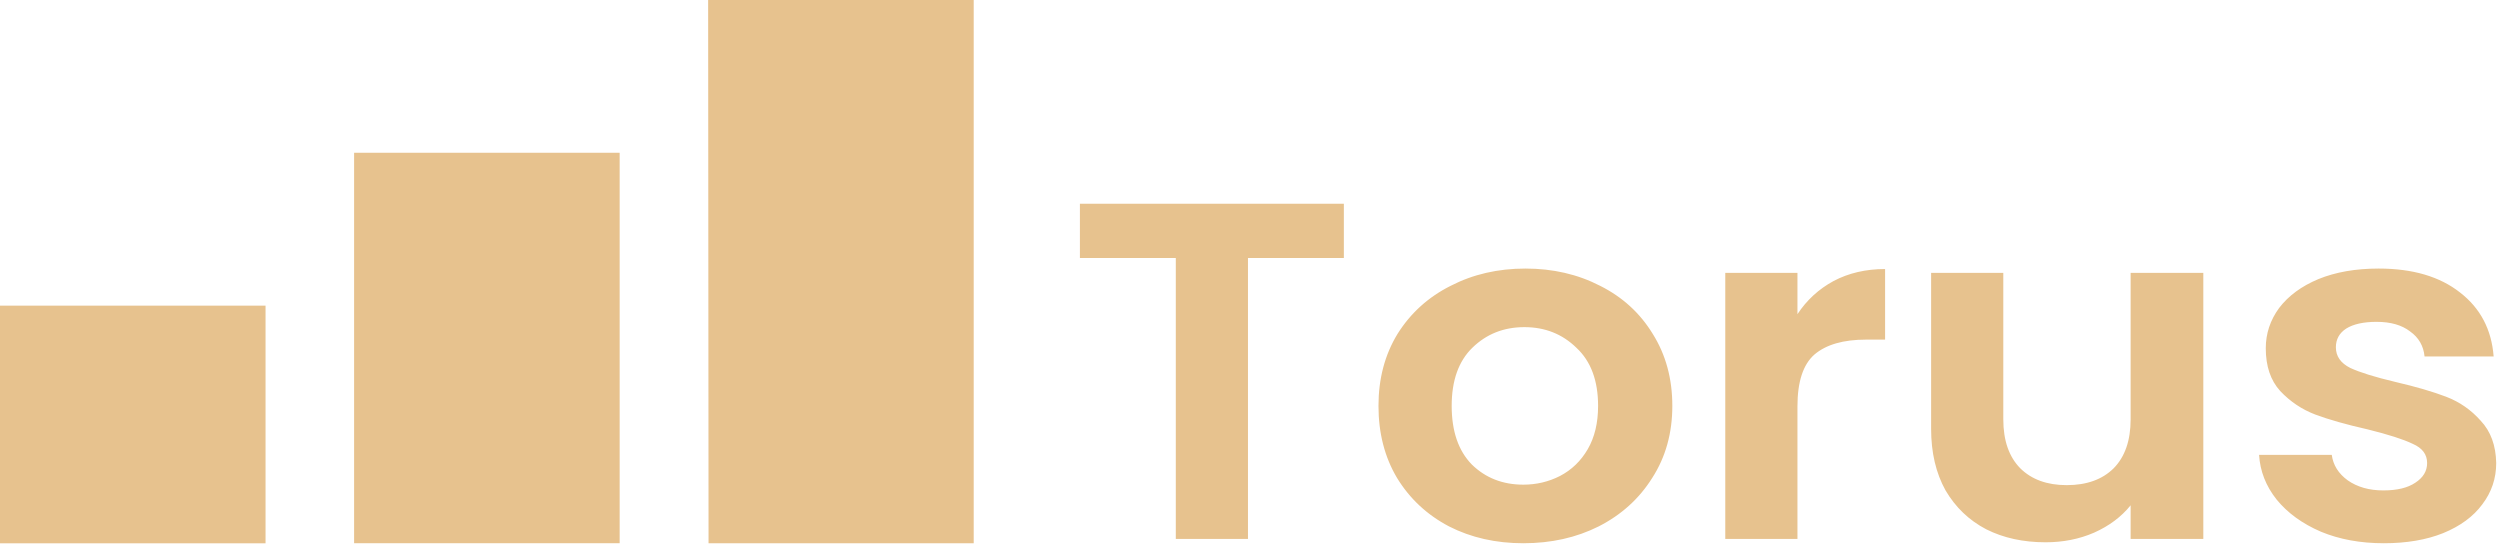 <?xml version="1.0" encoding="UTF-8"?> <svg xmlns="http://www.w3.org/2000/svg" viewBox="0 0 147.026 32" fill="none"><path d="M15.617 17.975H0V31.952H15.617V17.975Z" fill="#E7C28E"></path><path d="M36.442 8.984H20.825V31.947H36.442V8.984Z" fill="#E7C28E"></path><path d="M41.646 0L41.67 31.948H57.264V0H41.646Z" fill="#E7C28E"></path><path d="M79.033 11.981V15.172H73.394V31.694H69.149V15.172H63.51V11.981H79.033ZM89.588 31.948C87.971 31.948 86.516 31.619 85.222 30.96C83.929 30.282 82.908 29.331 82.16 28.107C81.432 26.884 81.069 25.472 81.069 23.871C81.069 22.27 81.443 20.858 82.19 19.635C82.959 18.411 83.999 17.469 85.313 16.81C86.627 16.132 88.093 15.794 89.71 15.794C91.327 15.794 92.792 16.132 94.106 16.81C95.42 17.469 96.451 18.411 97.198 19.635C97.966 20.858 98.35 22.27 98.35 23.871C98.35 25.472 97.956 26.884 97.168 28.107C96.4 29.331 95.349 30.282 94.015 30.96C92.701 31.619 91.225 31.948 89.588 31.948ZM89.588 28.503C90.356 28.503 91.074 28.333 91.741 27.994C92.428 27.636 92.974 27.11 93.378 26.413C93.782 25.716 93.984 24.869 93.984 23.871C93.984 22.383 93.56 21.244 92.711 20.454C91.882 19.644 90.862 19.239 89.649 19.239C88.436 19.239 87.416 19.644 86.587 20.454C85.778 21.244 85.374 22.383 85.374 23.871C85.374 25.358 85.768 26.507 86.556 27.316C87.365 28.107 88.375 28.503 89.588 28.503ZM105.709 18.477C106.254 17.648 106.962 16.999 107.831 16.528C108.72 16.057 109.731 15.822 110.863 15.822V19.973H109.741C108.407 19.973 107.396 20.265 106.709 20.849C106.042 21.433 105.709 22.449 105.709 23.899V31.694H101.464V16.048H105.709V18.477ZM129.578 16.048V31.694H125.303V29.717C124.757 30.395 124.04 30.931 123.151 31.327C122.282 31.704 121.331 31.892 120.301 31.892C118.987 31.892 117.825 31.638 116.814 31.129C115.803 30.602 115.005 29.839 114.419 28.842C113.853 27.825 113.57 26.62 113.57 25.227V16.048H117.815V24.662C117.815 25.904 118.148 26.865 118.815 27.542C119.482 28.201 120.392 28.531 121.544 28.531C122.716 28.531 123.636 28.201 124.303 27.542C124.97 26.865 125.303 25.904 125.303 24.662V16.048H129.578ZM140.194 31.948C138.819 31.948 137.586 31.722 136.495 31.27C135.403 30.8 134.534 30.169 133.888 29.378C133.261 28.588 132.917 27.712 132.857 26.752H137.132C137.213 27.354 137.526 27.853 138.071 28.249C138.637 28.644 139.335 28.842 140.164 28.842C140.972 28.842 141.598 28.691 142.043 28.39C142.508 28.089 142.74 27.703 142.74 27.232C142.74 26.723 142.458 26.347 141.892 26.102C141.346 25.838 140.467 25.556 139.254 25.255C138.001 24.972 136.97 24.681 136.161 24.379C135.373 24.078 134.686 23.617 134.1 22.995C133.534 22.374 133.251 21.536 133.251 20.482C133.251 19.616 133.514 18.825 134.039 18.109C134.585 17.394 135.353 16.829 136.343 16.415C137.354 16.001 138.536 15.794 139.89 15.794C141.892 15.794 143.488 16.264 144.681 17.206C145.873 18.128 146.53 19.38 146.652 20.962H142.589C142.528 20.341 142.245 19.851 141.74 19.493C141.255 19.117 140.598 18.928 139.769 18.928C139.001 18.928 138.405 19.06 137.98 19.324C137.576 19.587 137.374 19.955 137.374 20.425C137.374 20.953 137.657 21.357 138.223 21.64C138.789 21.903 139.668 22.176 140.861 22.459C142.073 22.741 143.074 23.033 143.862 23.334C144.65 23.636 145.328 24.106 145.894 24.746C146.48 25.368 146.783 26.196 146.803 27.232C146.803 28.135 146.53 28.945 145.985 29.661C145.459 30.376 144.691 30.941 143.68 31.355C142.69 31.751 141.528 31.948 140.194 31.948Z" fill="#E7C28E"></path></svg> 